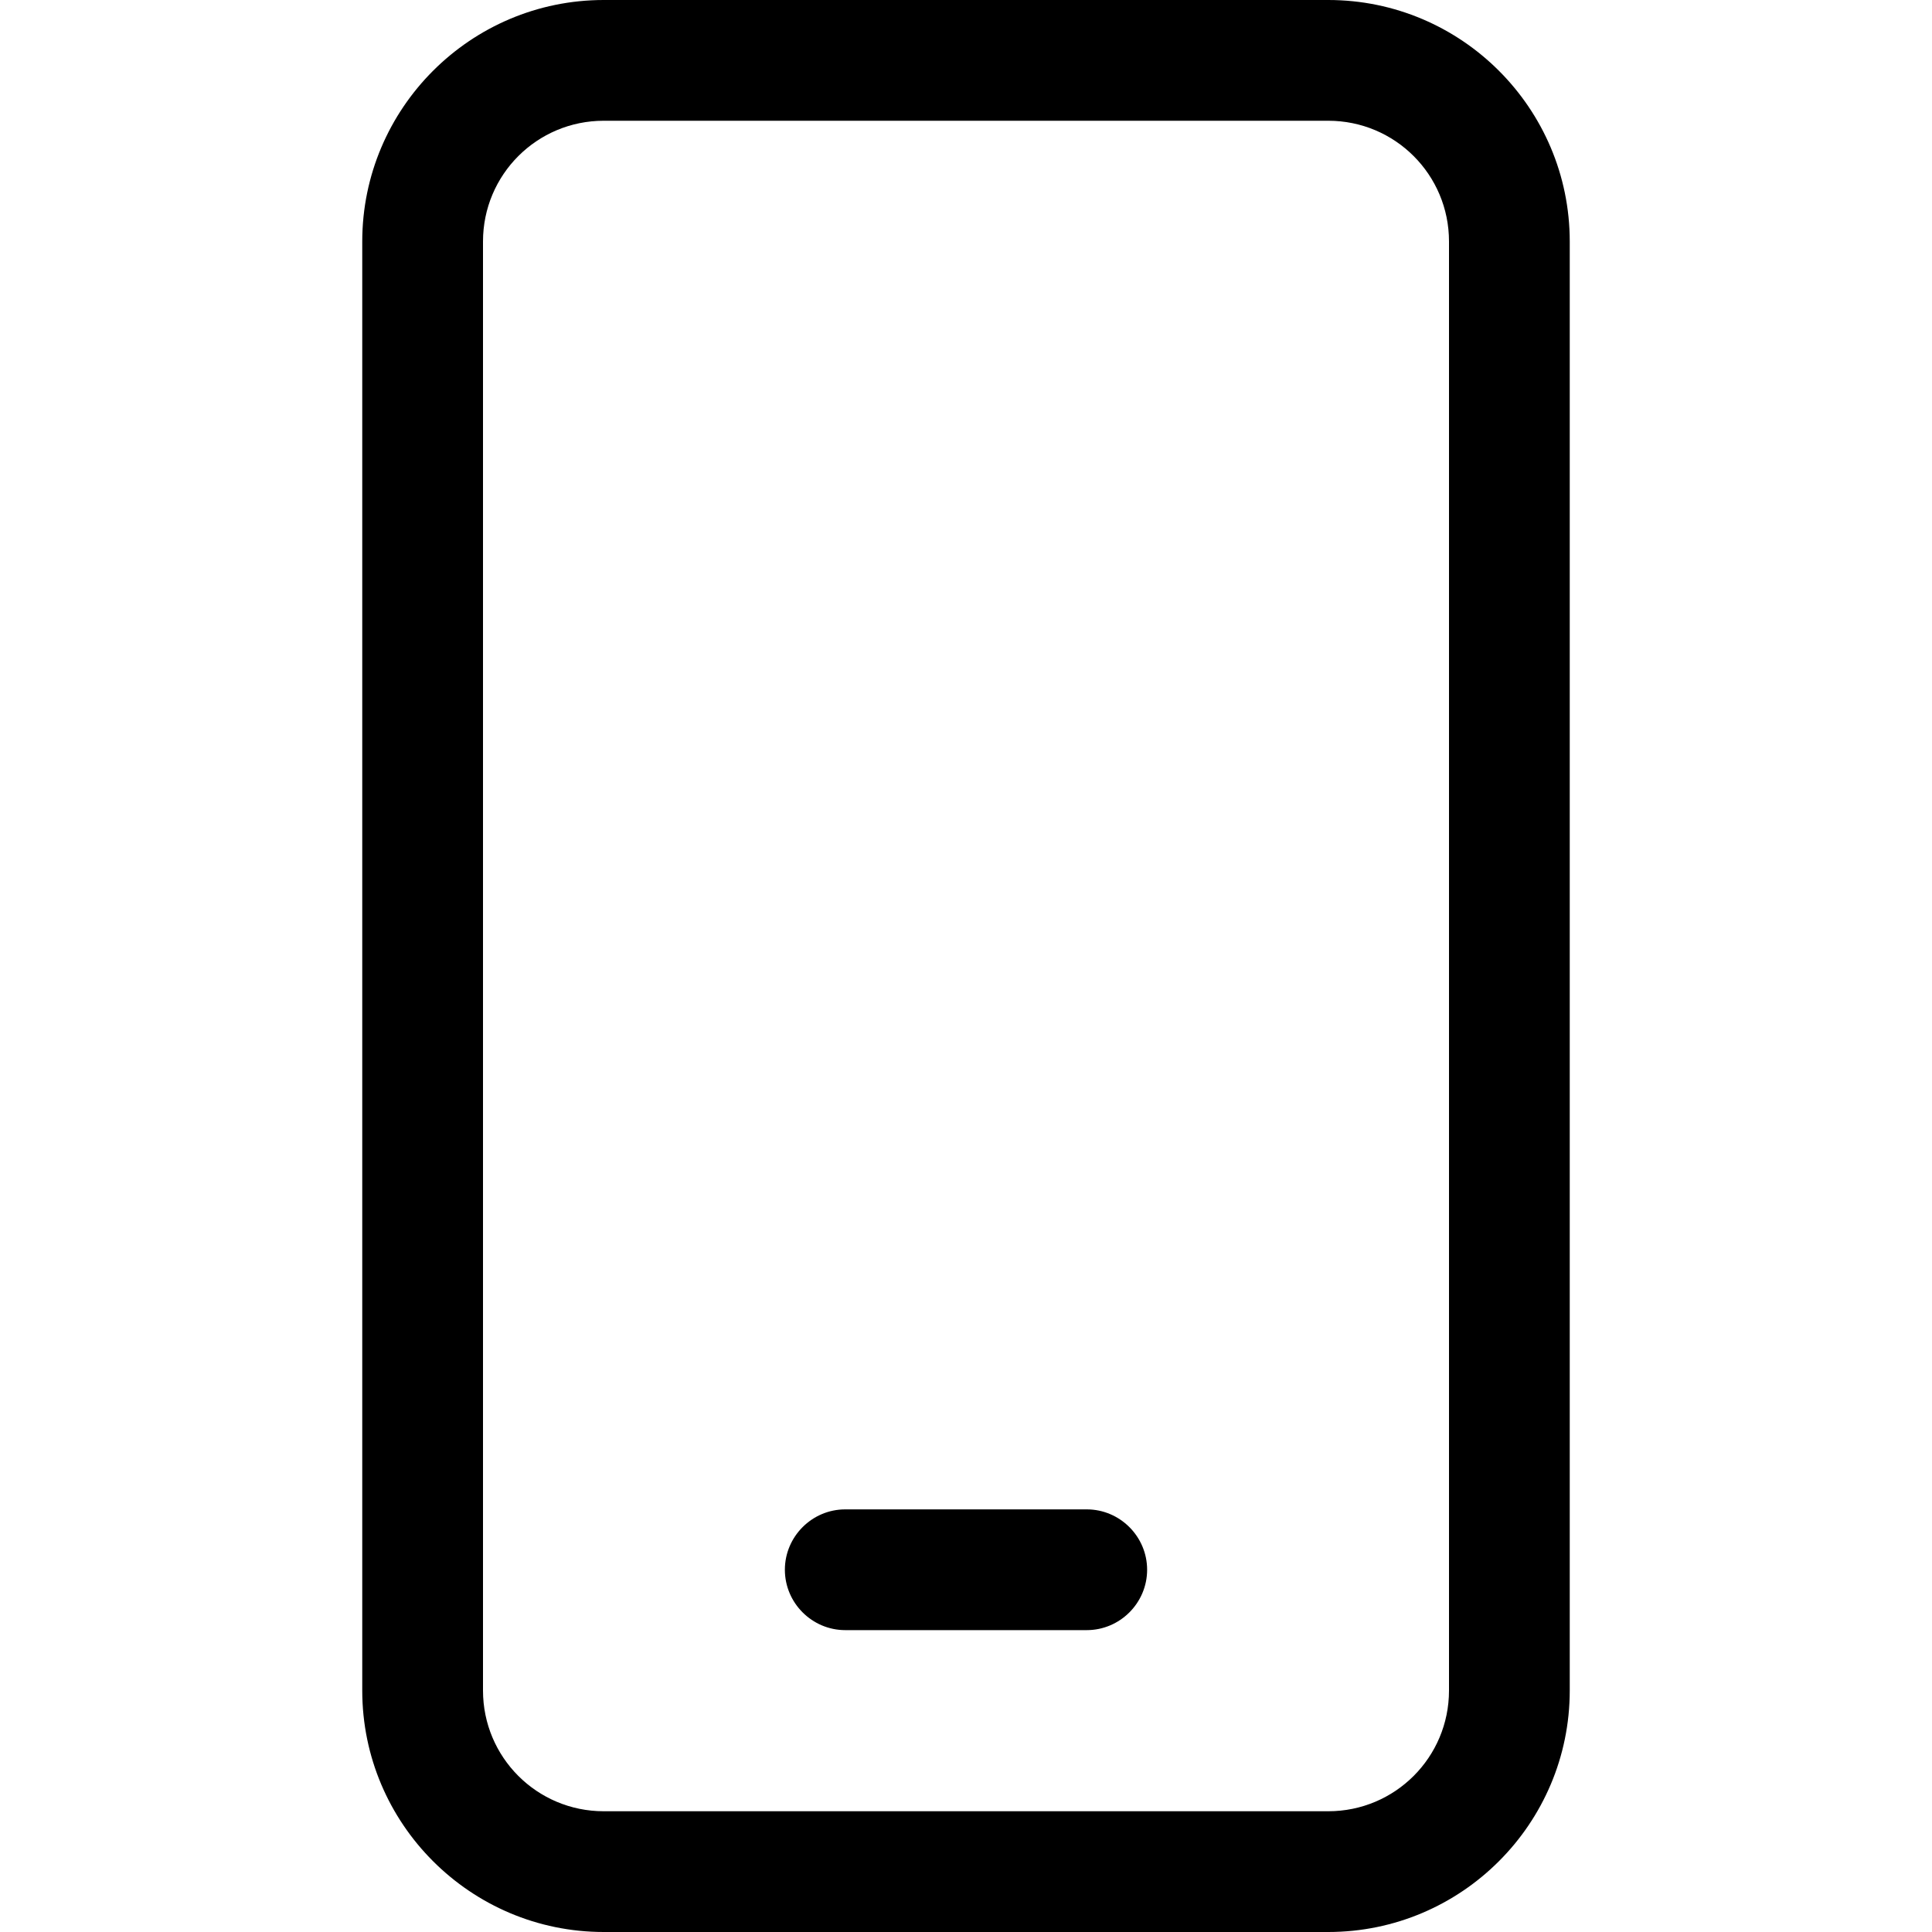 <?xml version="1.0" encoding="UTF-8"?>
<svg id="Layer_1" xmlns="http://www.w3.org/2000/svg" version="1.1" viewBox="0 0 512 512">
  <!-- Generator: Adobe Illustrator 29.2.1, SVG Export Plug-In . SVG Version: 2.1.0 Build 116)  -->
  <path d="M160,32c-17.7,0-32,14.3-32,32v384c0,17.7,14.3,32,32,32h192c17.7,0,32-14.3,32-32V64c0-17.7-14.3-32-32-32h-192ZM96,64C96,28.7,124.7,0,160,0h192c35.3,0,64,28.7,64,64v384c0,35.3-28.7,64-64,64h-192c-35.3,0-64-28.7-64-64V64ZM224,400h64c8.8,0,16,7.2,16,16s-7.2,16-16,16h-64c-8.8,0-16-7.2-16-16s7.2-16,16-16Z"/>
</svg>
